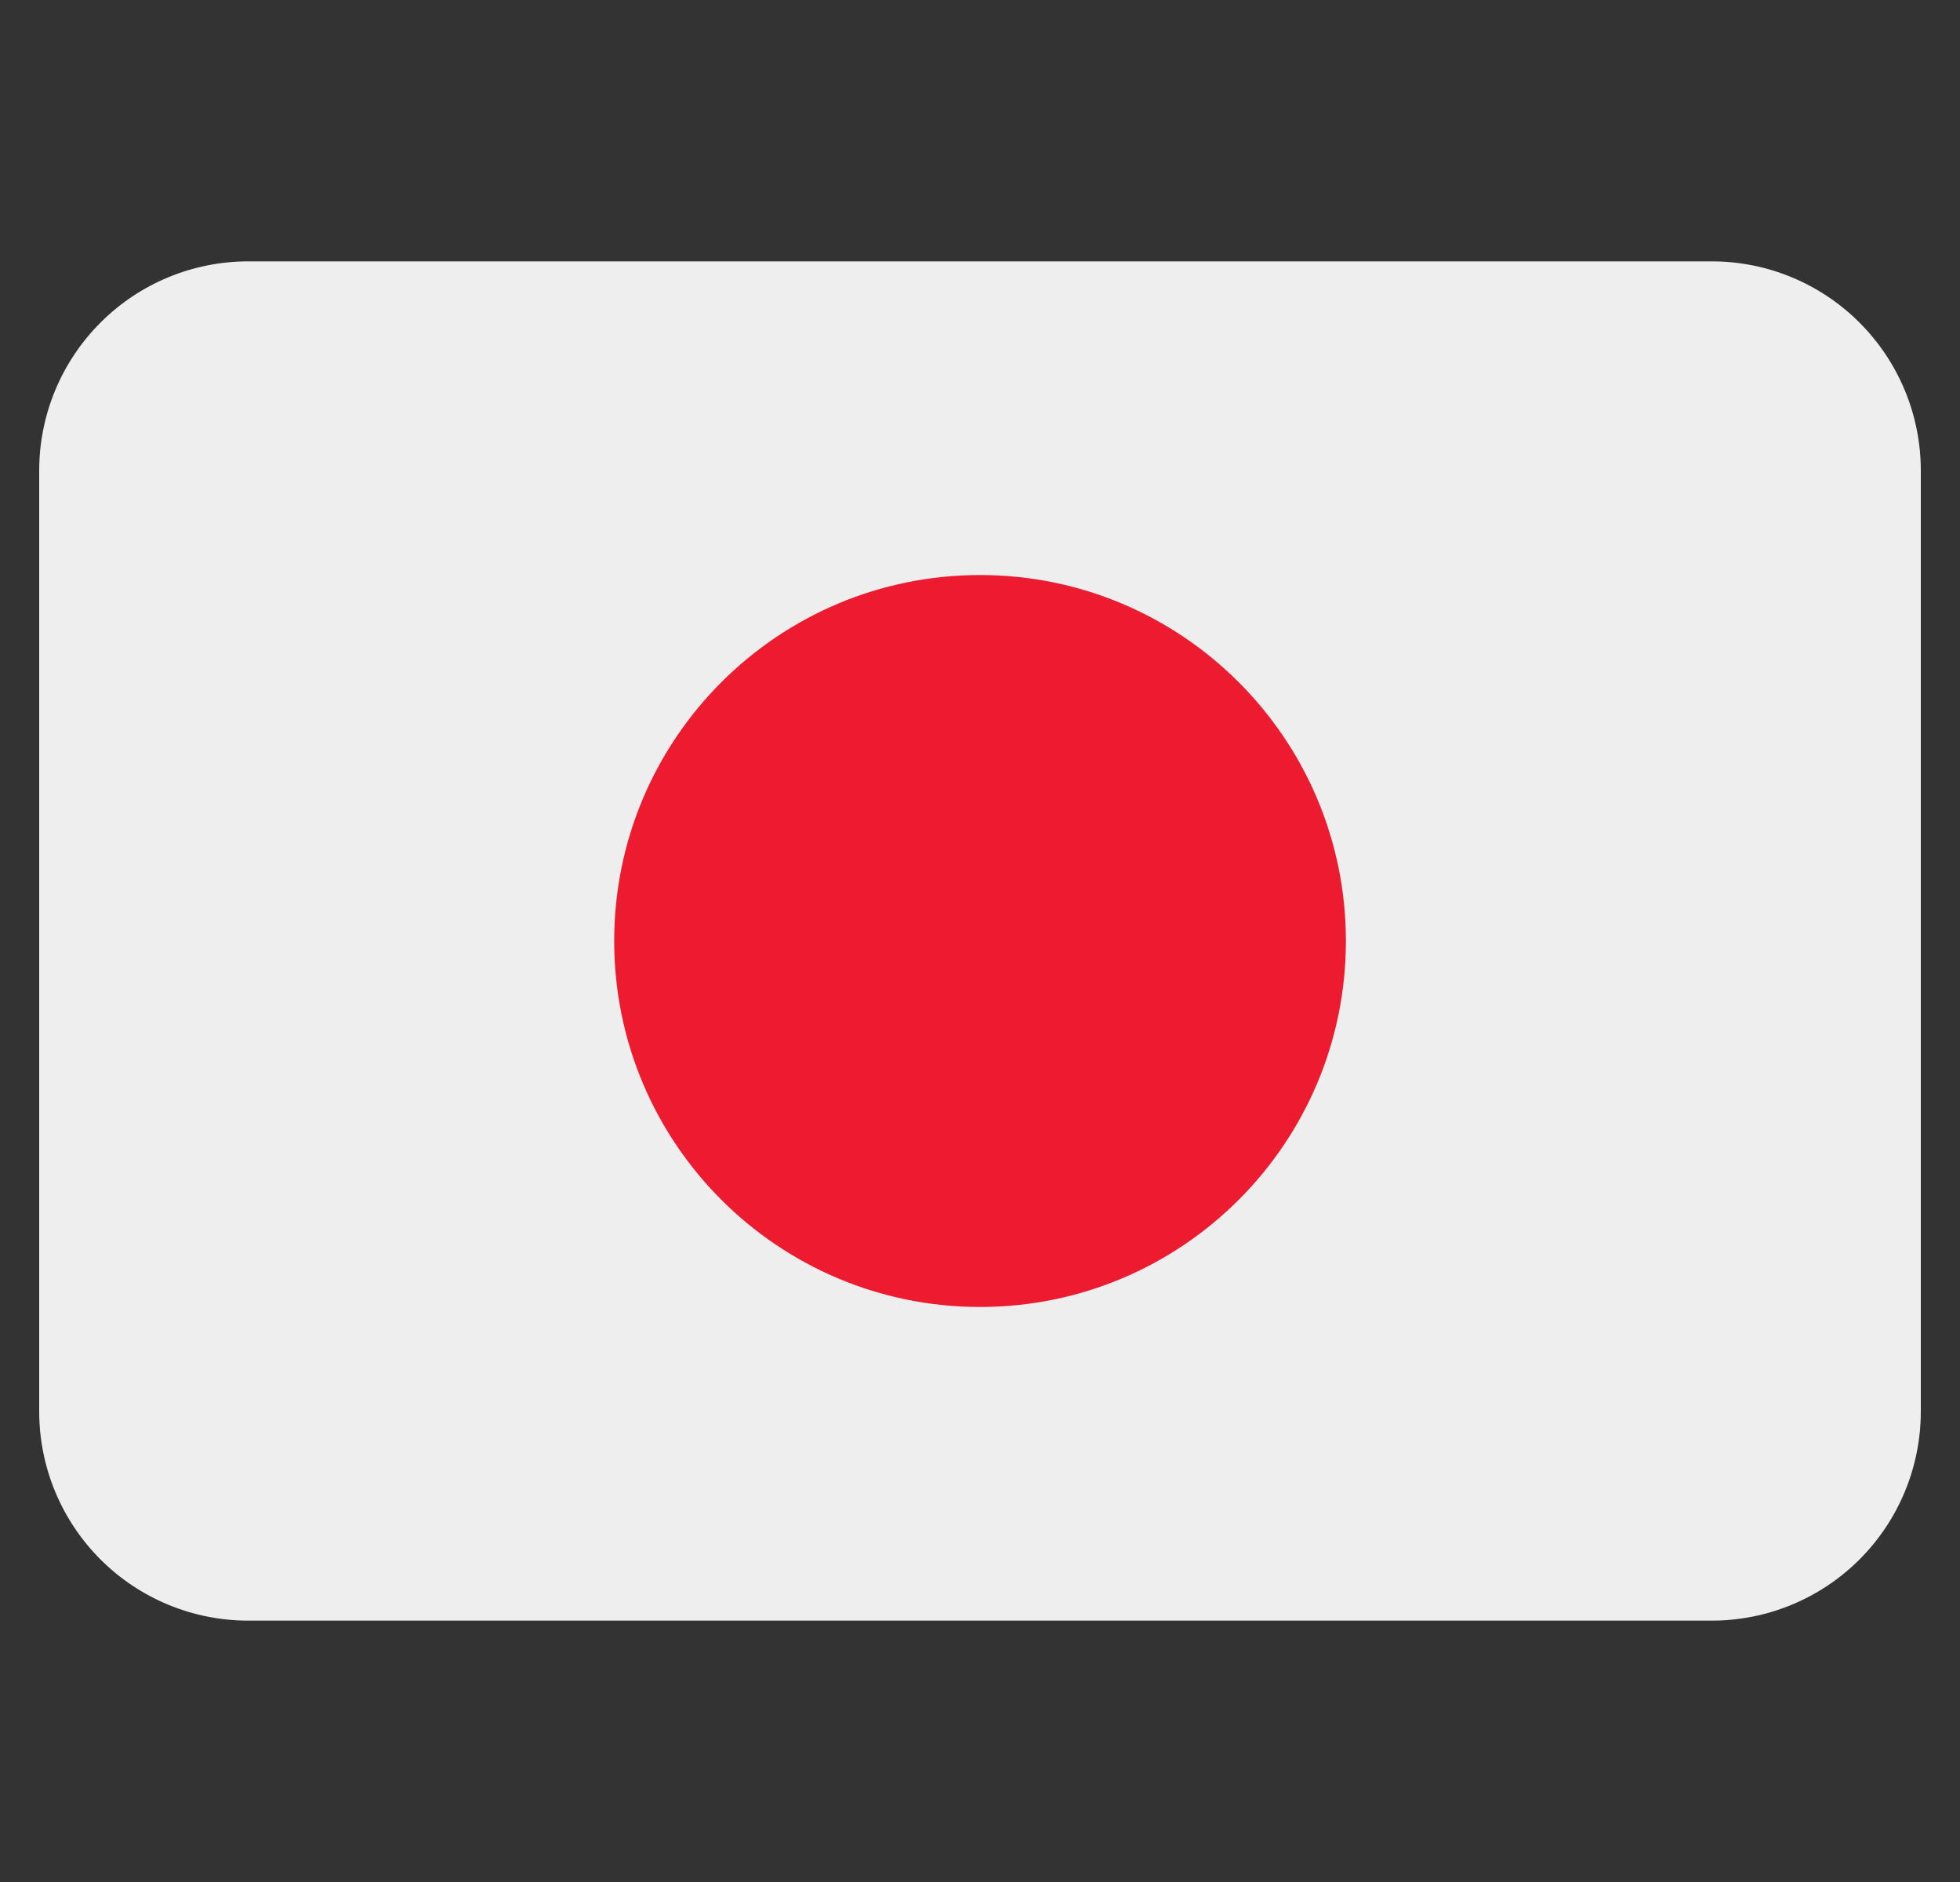 <svg width="25" height="24" viewBox="0 0 25 24" fill="none" xmlns="http://www.w3.org/2000/svg">
<rect x="0" y="0" width="25" height="24" fill="#333333" stroke="none"/>
<g clip-path="url(#clip0_7698_20427)">
<path d="M24.5 18C24.5 18.707 24.219 19.386 23.719 19.886C23.219 20.386 22.541 20.667 21.833 20.667H3.167C2.459 20.667 1.781 20.386 1.281 19.886C0.781 19.386 0.5 18.707 0.5 18V6C0.5 5.293 0.781 4.615 1.281 4.115C1.781 3.614 2.459 3.333 3.167 3.333H21.833C22.541 3.333 23.219 3.614 23.719 4.115C24.219 4.615 24.5 5.293 24.5 6V18Z" fill="#EEEEEE"/>
<path d="M12.501 16.667C15.078 16.667 17.167 14.578 17.167 12C17.167 9.423 15.078 7.333 12.501 7.333C9.923 7.333 7.834 9.423 7.834 12C7.834 14.578 9.923 16.667 12.501 16.667Z" fill="#ED1B2F"/>
</g>
<defs>
<clipPath id="clip0_7698_20427">
<rect width="24" height="24" fill="white" transform="translate(0.5)"/>
</clipPath>
</defs>
</svg>
